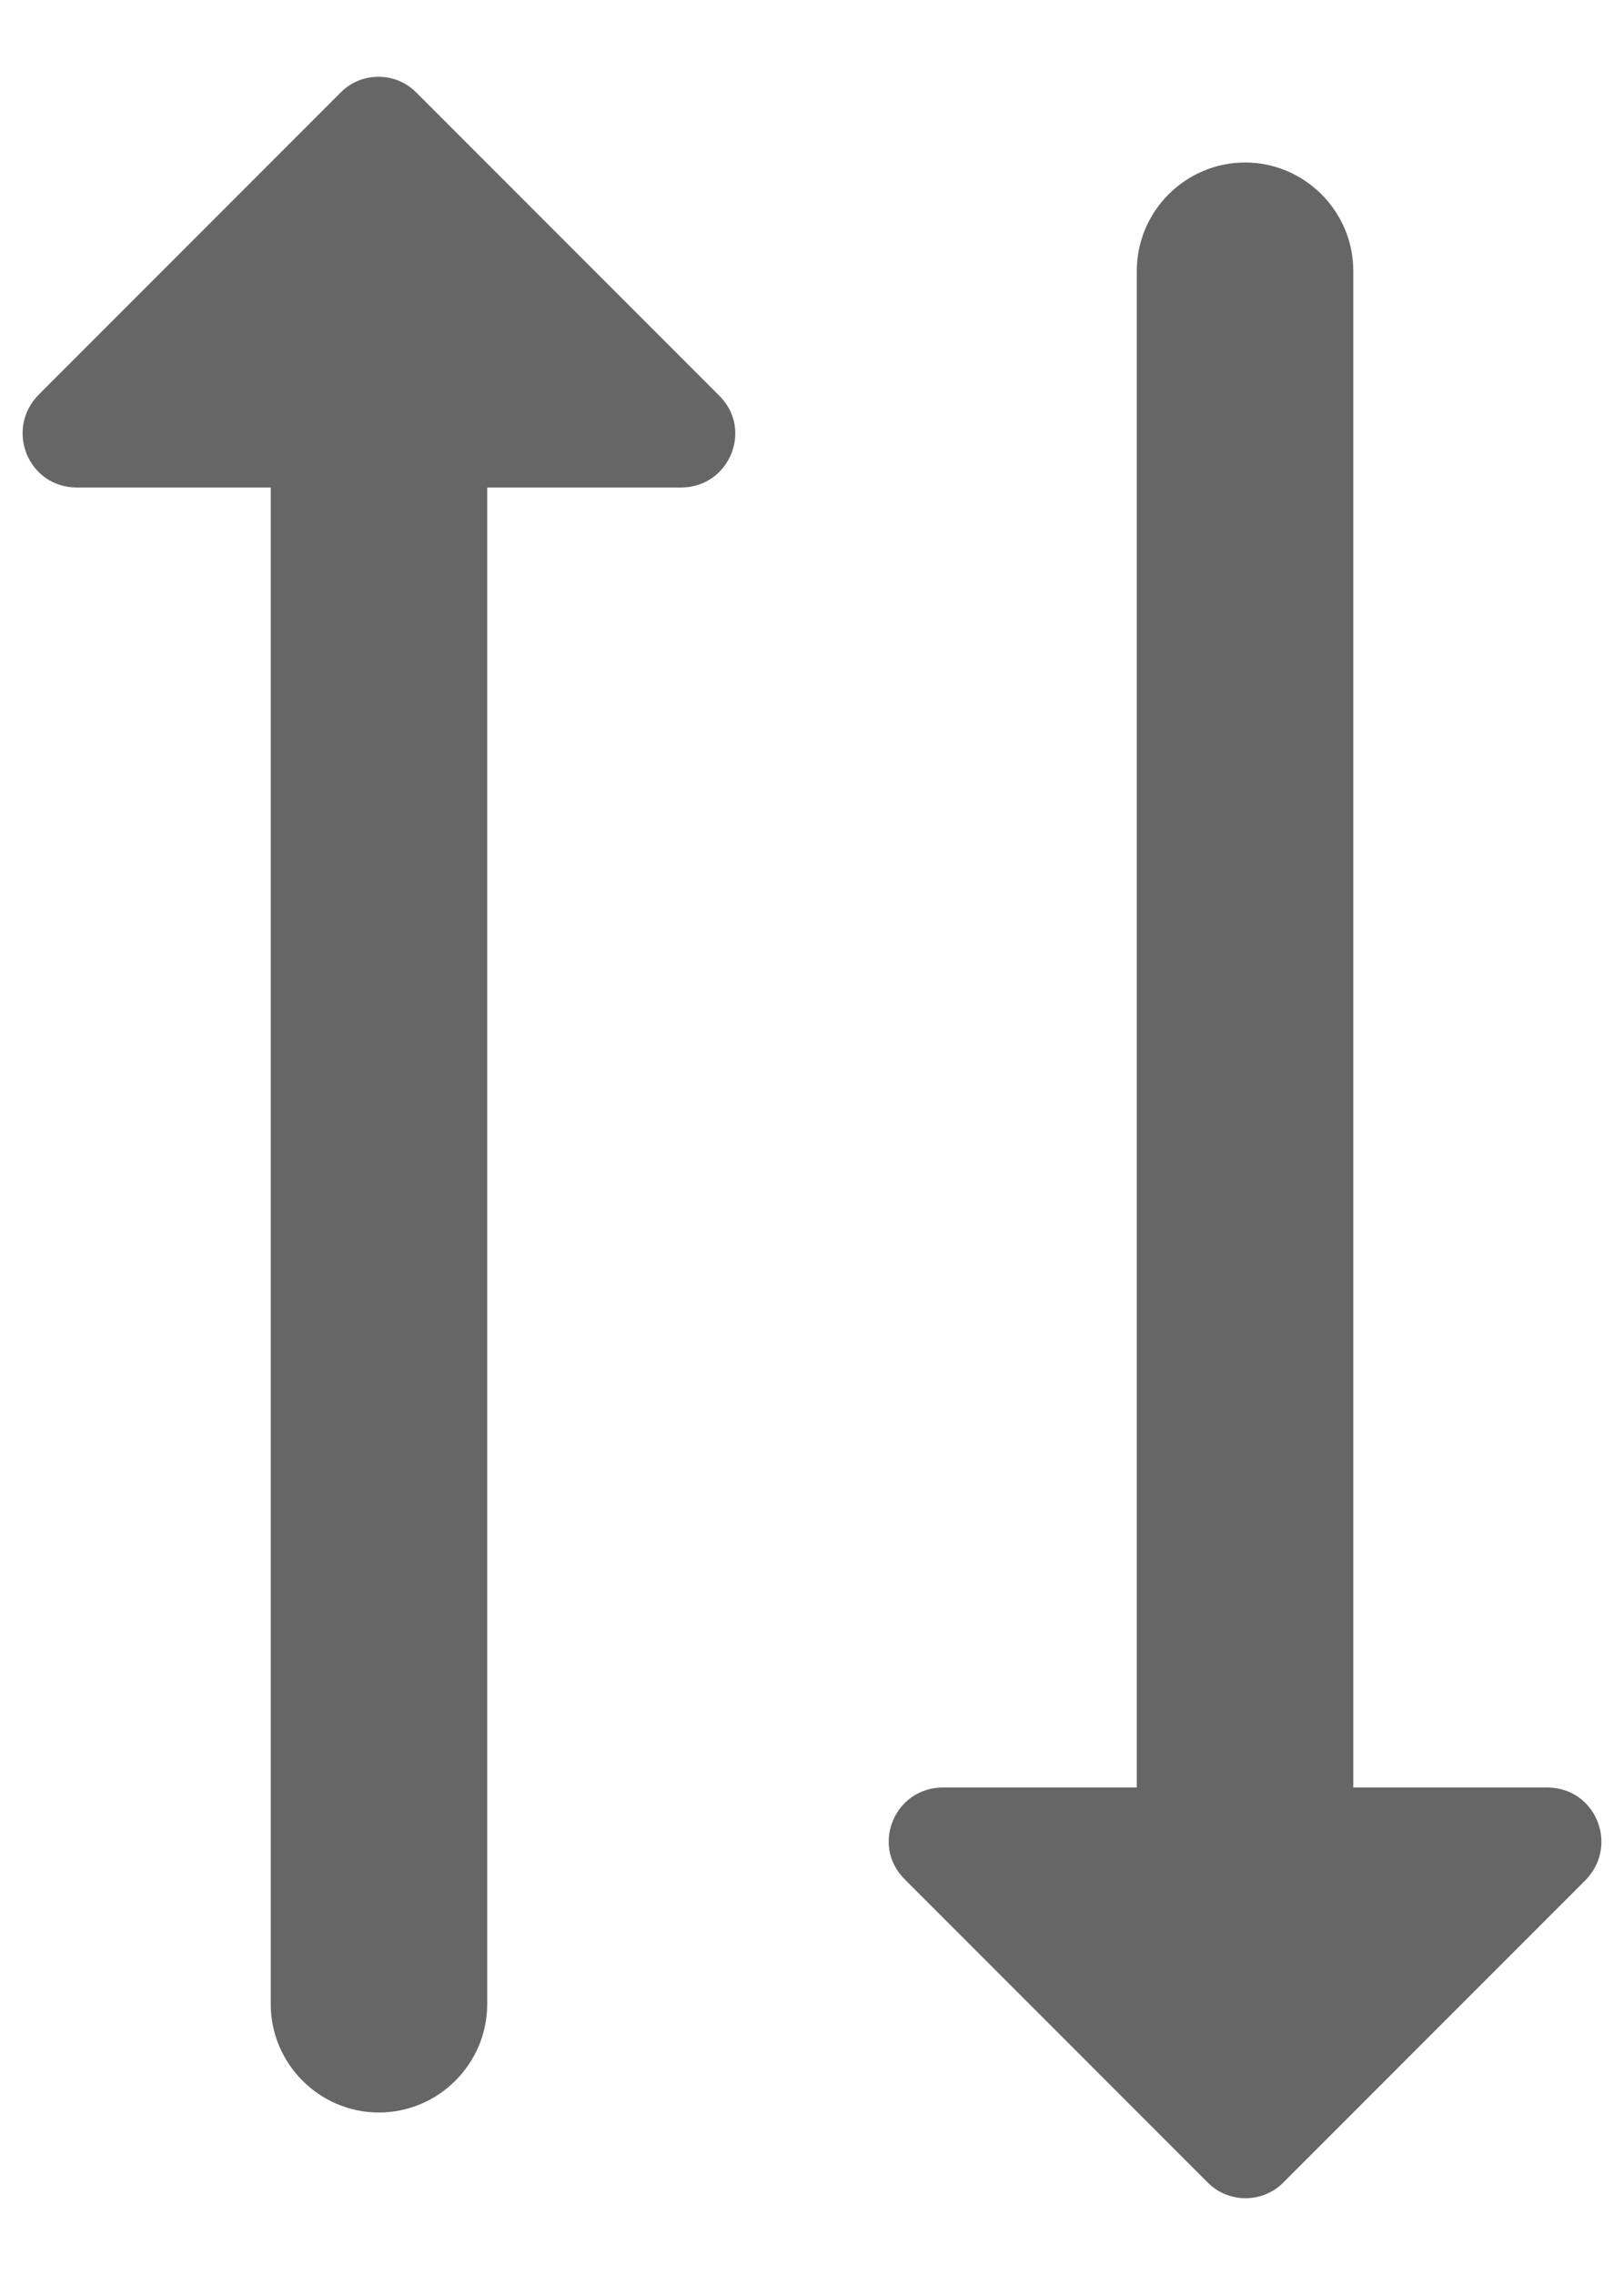 <svg xmlns="http://www.w3.org/2000/svg" width="10" height="14" viewBox="0 0 10 14" fill="none"><path d="M7.9 13.433L9.76 11.573C9.973 11.36 9.827 11 9.527 11L8.333 11L8.333 1.667C8.333 1.3 8.033 1 7.667 1C7.3 1 7 1.3 7 1.667L7 11L5.807 11C5.507 11 5.36 11.36 5.573 11.567L7.433 13.427C7.56 13.56 7.773 13.56 7.9 13.433Z" fill="#666666"></path><path d="M2.1 0.567L0.24 2.427C0.027 2.64 0.173 3 0.473 3L1.667 3L1.667 12.333C1.667 12.7 1.967 13 2.333 13C2.7 13 3 12.7 3 12.333L3 3L4.193 3C4.493 3 4.64 2.64 4.427 2.433L2.567 0.573C2.44 0.44 2.227 0.44 2.1 0.567Z" fill="#666666"></path></svg>